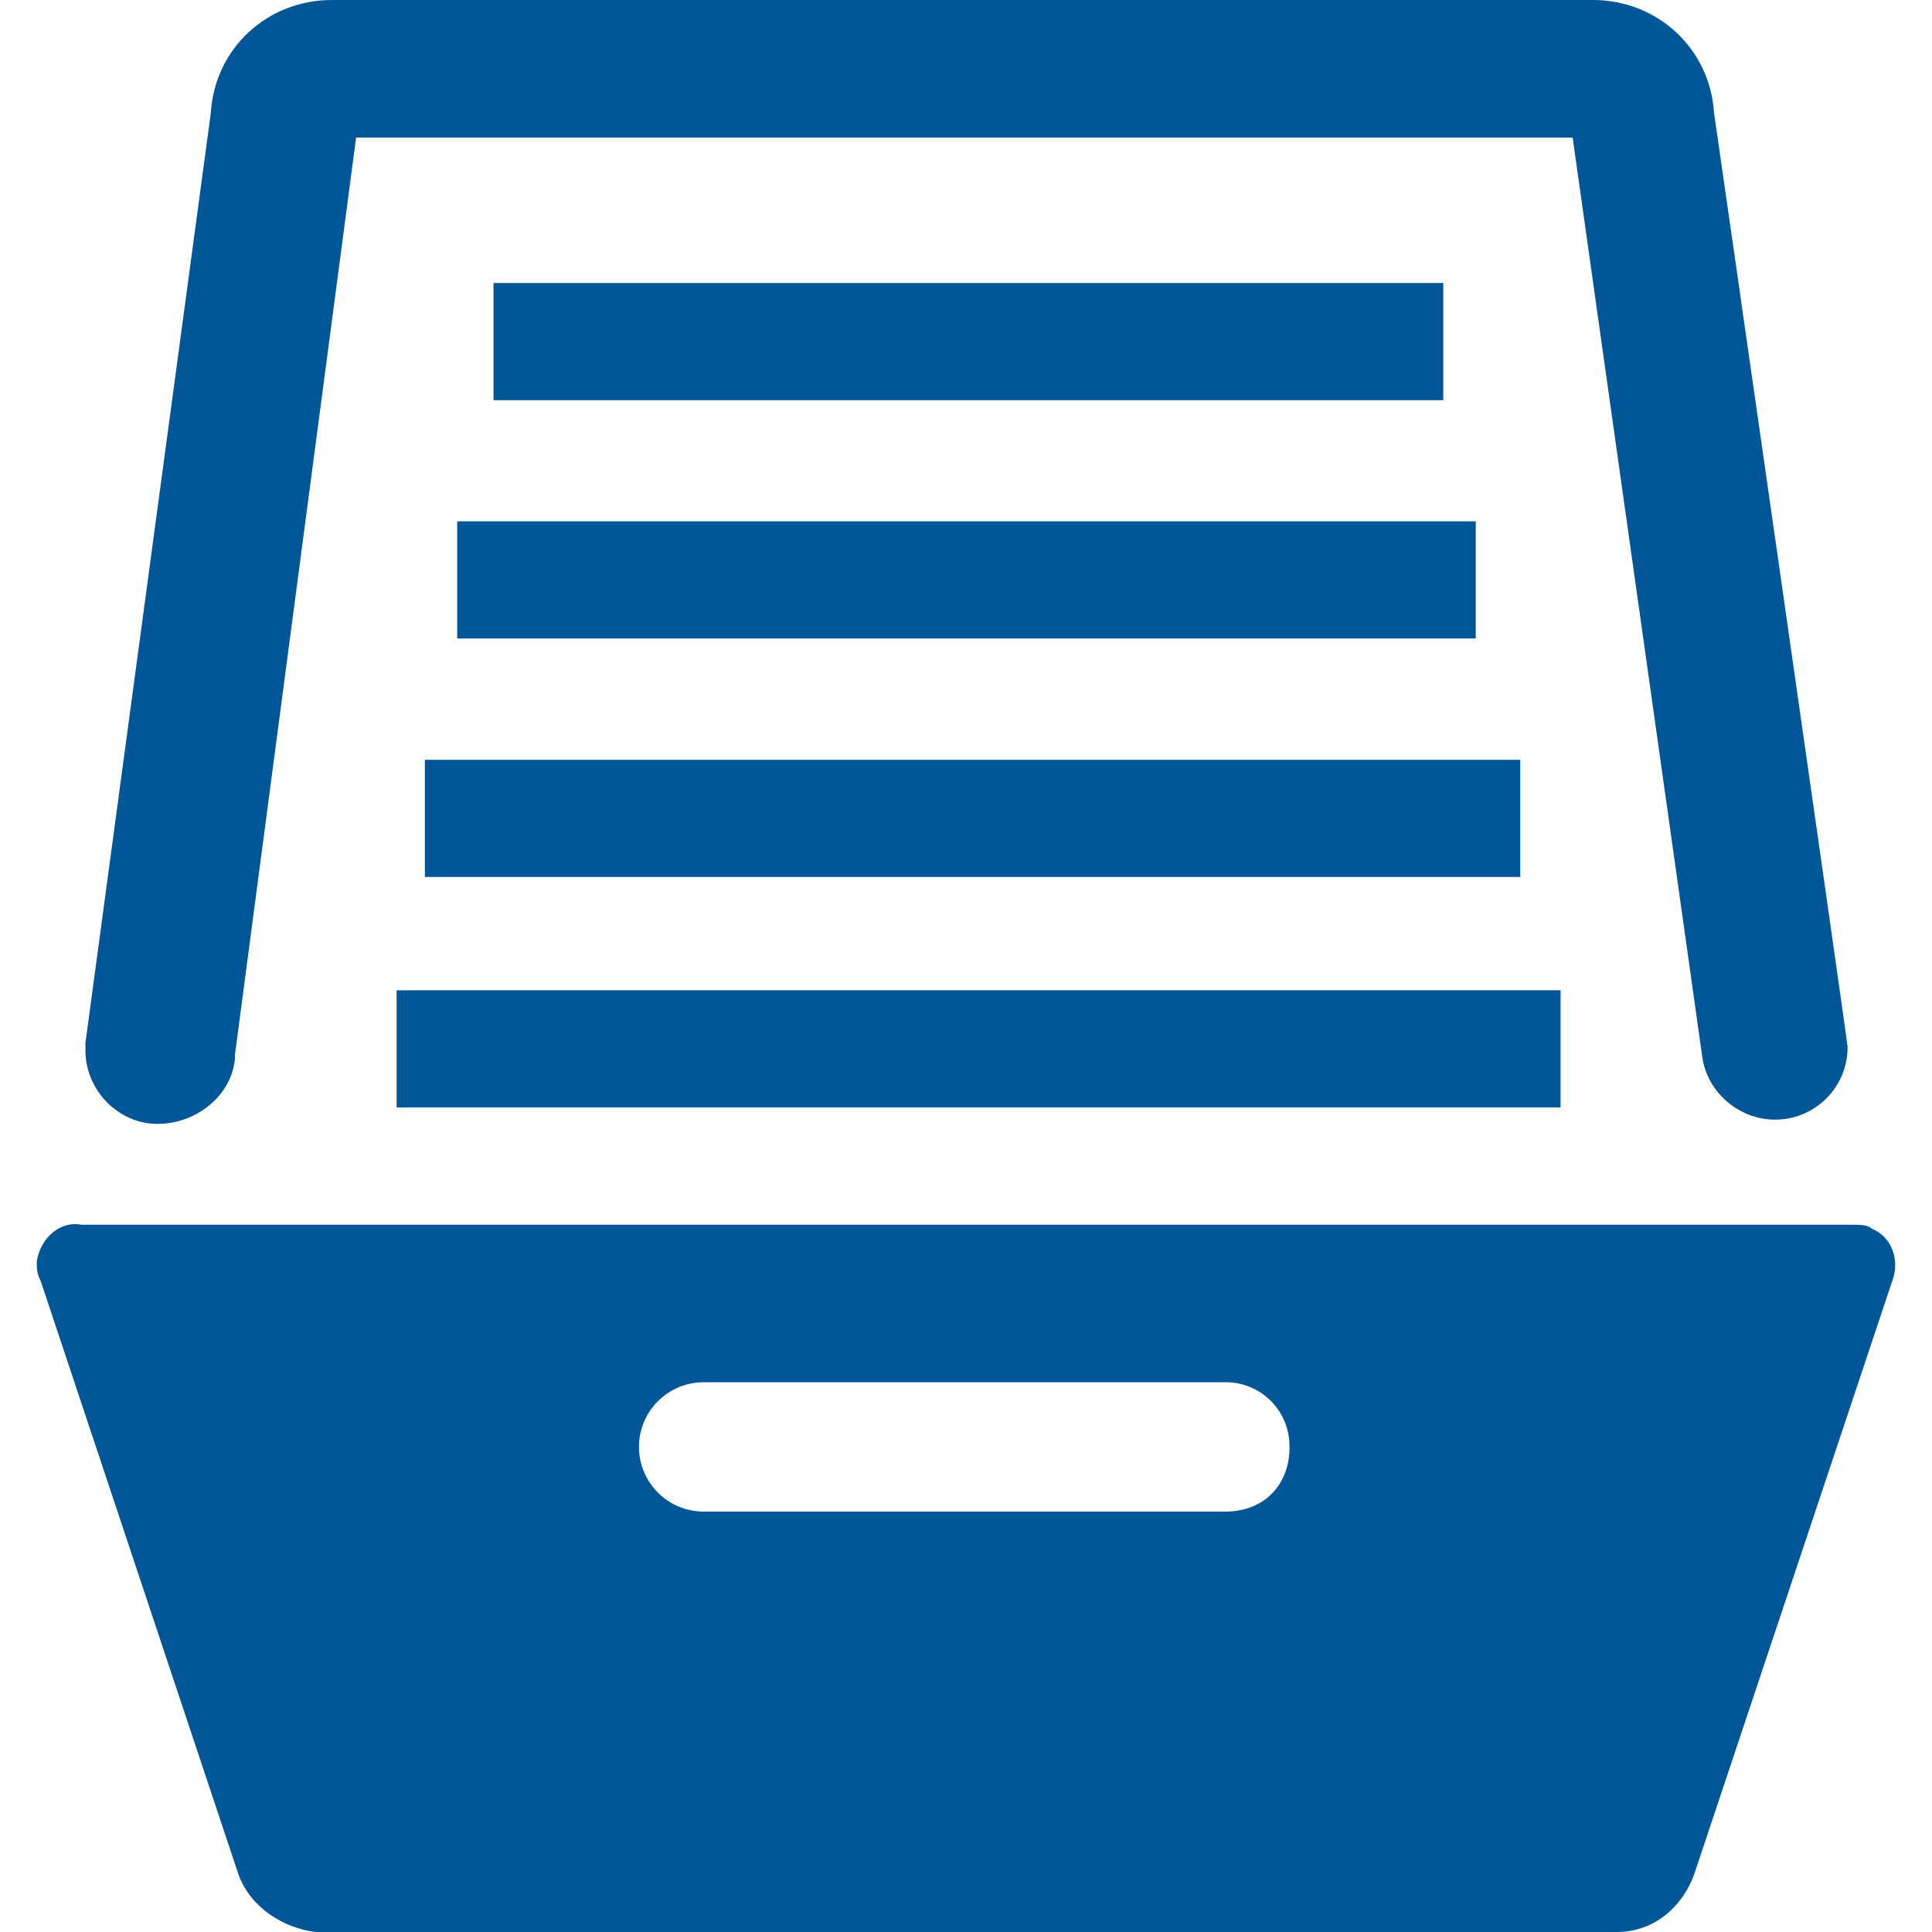 <?xml version="1.0" encoding="utf-8"?>
<!-- Generator: Adobe Illustrator 26.0.1, SVG Export Plug-In . SVG Version: 6.00 Build 0)  -->
<svg version="1.1" id="Layer_1" xmlns="http://www.w3.org/2000/svg" xmlns:xlink="http://www.w3.org/1999/xlink" x="0px" y="0px"
	 viewBox="0 0 1250 1250" style="enable-background:new 0 0 1250 1250;" xml:space="preserve">
<style type="text/css">
	.st0{fill:#005696;}
</style>
<path class="st0" d="M1195.4,677.3c0.1,25.9-20.8,47-46.7,47.1c-0.1,0-0.3,0-0.4,0c-23.5,0-44.5-18.3-47.1-41.8l-83.7-593.6H230.4
	L152,682.5v2.6c-2.6,26.1-28.8,44.4-54.9,41.8c-23.5-2.6-41.8-23.5-41.8-47.1v-5.2l81.1-601.5C138.9,31.4,172.9,0,214.7,0h815.9
	c41.8,0,75.8,31.4,78.4,73.2C1109.1,73.2,1195.4,674.7,1195.4,677.3L1195.4,677.3z"/>
<path class="st0" d="M319.3,183.1h614.5v75.8H319.3V183.1z M295.8,337.3h659v75.8h-659V337.3z M274.9,491.6h708.7v75.8H274.9V491.6z
	 M256.6,640.7h753.1v75.8H256.6V640.7z M1198,792.4H52.6c-13.1-2.6-26.1,7.8-28.8,23.5c0,5.2,0,7.8,2.6,13.1l128.1,384.4
	c7.9,20.9,28.8,34,49.7,36.6h842c23.5,0,41.8-15.7,49.7-36.6L1224.2,829c5.2-13.1,0-28.8-13.1-34
	C1208.5,792.4,1203.2,792.4,1198,792.4L1198,792.4z M792.7,978H455.3c-23.1,0-41.8-18.7-41.9-41.8c0-23.1,18.7-41.8,41.8-41.9
	c0,0,0,0,0,0h337.3c22.8-0.3,41.5,17.9,41.8,40.8c0,0.4,0,0.7,0,1.1C834.5,959.7,818.8,978,792.7,978L792.7,978z"/>
</svg>
